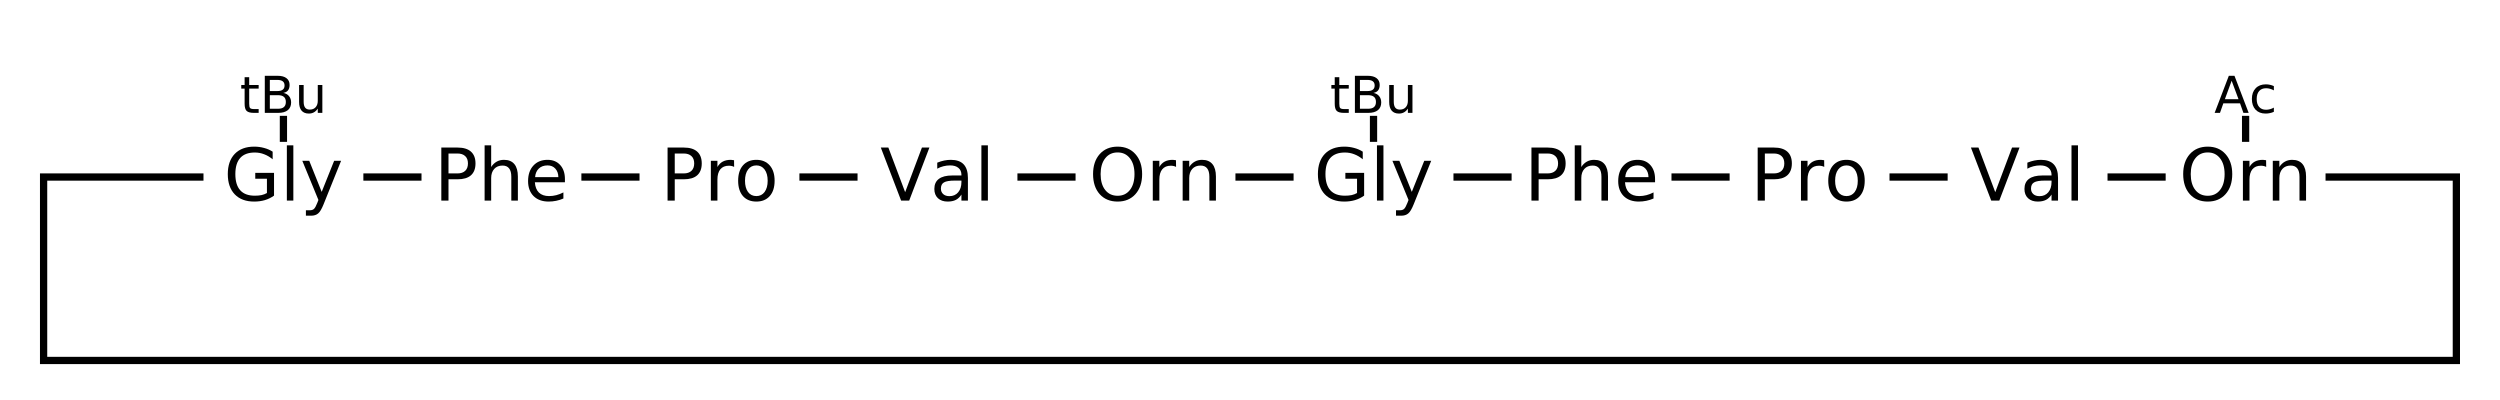 <?xml version="1.0" encoding="UTF-8"?>
<svg xmlns="http://www.w3.org/2000/svg" xmlns:xlink="http://www.w3.org/1999/xlink" width="512pt" height="82pt" viewBox="0 0 512 82" version="1.1">
<defs>
<g>
<symbol overflow="visible" id="glyph0-0">
<path style="stroke:none;" d="M 0.734 2.625 L 0.734 -10.5 L 8.188 -10.5 L 8.188 2.625 Z M 1.578 1.797 L 7.359 1.797 L 7.359 -9.656 L 1.578 -9.656 Z M 1.578 1.797 "/>
</symbol>
<symbol overflow="visible" id="glyph0-1">
<path style="stroke:none;" d="M 8.859 -1.547 L 8.859 -4.469 L 6.469 -4.469 L 6.469 -5.672 L 10.312 -5.672 L 10.312 -1.016 C 9.75 -0.609 9.125 -0.301 8.438 -0.094 C 7.758 0.102 7.031 0.203 6.25 0.203 C 4.551 0.203 3.223 -0.289 2.266 -1.281 C 1.316 -2.27 0.844 -3.648 0.844 -5.422 C 0.844 -7.191 1.316 -8.57 2.266 -9.562 C 3.223 -10.551 4.551 -11.047 6.25 -11.047 C 6.957 -11.047 7.629 -10.957 8.266 -10.781 C 8.91 -10.613 9.5 -10.359 10.031 -10.016 L 10.031 -8.453 C 9.488 -8.91 8.91 -9.254 8.297 -9.484 C 7.691 -9.723 7.051 -9.844 6.375 -9.844 C 5.051 -9.844 4.055 -9.473 3.391 -8.734 C 2.723 -7.992 2.391 -6.891 2.391 -5.422 C 2.391 -3.953 2.723 -2.848 3.391 -2.109 C 4.055 -1.367 5.051 -1 6.375 -1 C 6.895 -1 7.359 -1.039 7.766 -1.125 C 8.172 -1.219 8.535 -1.359 8.859 -1.547 Z M 8.859 -1.547 "/>
</symbol>
<symbol overflow="visible" id="glyph0-2">
<path style="stroke:none;" d="M 1.406 -11.312 L 2.734 -11.312 L 2.734 0 L 1.406 0 Z M 1.406 -11.312 "/>
</symbol>
<symbol overflow="visible" id="glyph0-3">
<path style="stroke:none;" d="M 4.797 0.75 C 4.41 1.719 4.035 2.348 3.672 2.641 C 3.316 2.941 2.844 3.094 2.25 3.094 L 1.172 3.094 L 1.172 1.984 L 1.969 1.984 C 2.332 1.984 2.613 1.895 2.812 1.719 C 3.02 1.539 3.25 1.129 3.5 0.484 L 3.734 -0.125 L 0.438 -8.141 L 1.859 -8.141 L 4.406 -1.781 L 6.953 -8.141 L 8.375 -8.141 Z M 4.797 0.75 "/>
</symbol>
<symbol overflow="visible" id="glyph0-4">
<path style="stroke:none;" d="M 2.938 -9.641 L 2.938 -5.562 L 4.781 -5.562 C 5.457 -5.562 5.984 -5.738 6.359 -6.094 C 6.734 -6.445 6.922 -6.953 6.922 -7.609 C 6.922 -8.266 6.734 -8.766 6.359 -9.109 C 5.984 -9.461 5.457 -9.641 4.781 -9.641 Z M 1.469 -10.859 L 4.781 -10.859 C 6 -10.859 6.914 -10.582 7.531 -10.031 C 8.156 -9.477 8.469 -8.672 8.469 -7.609 C 8.469 -6.535 8.156 -5.723 7.531 -5.172 C 6.914 -4.629 6 -4.359 4.781 -4.359 L 2.938 -4.359 L 2.938 0 L 1.469 0 Z M 1.469 -10.859 "/>
</symbol>
<symbol overflow="visible" id="glyph0-5">
<path style="stroke:none;" d="M 8.172 -4.922 L 8.172 0 L 6.828 0 L 6.828 -4.875 C 6.828 -5.645 6.676 -6.219 6.375 -6.594 C 6.082 -6.977 5.633 -7.172 5.031 -7.172 C 4.312 -7.172 3.742 -6.941 3.328 -6.484 C 2.91 -6.023 2.703 -5.398 2.703 -4.609 L 2.703 0 L 1.359 0 L 1.359 -11.312 L 2.703 -11.312 L 2.703 -6.875 C 3.016 -7.363 3.391 -7.727 3.828 -7.969 C 4.266 -8.219 4.766 -8.344 5.328 -8.344 C 6.266 -8.344 6.973 -8.051 7.453 -7.469 C 7.93 -6.895 8.172 -6.047 8.172 -4.922 Z M 8.172 -4.922 "/>
</symbol>
<symbol overflow="visible" id="glyph0-6">
<path style="stroke:none;" d="M 8.375 -4.406 L 8.375 -3.75 L 2.219 -3.75 C 2.281 -2.832 2.555 -2.129 3.047 -1.641 C 3.547 -1.16 4.238 -0.922 5.125 -0.922 C 5.633 -0.922 6.129 -0.984 6.609 -1.109 C 7.098 -1.234 7.582 -1.422 8.062 -1.672 L 8.062 -0.422 C 7.582 -0.211 7.086 -0.055 6.578 0.047 C 6.078 0.148 5.566 0.203 5.047 0.203 C 3.742 0.203 2.711 -0.172 1.953 -0.922 C 1.203 -1.68 0.828 -2.703 0.828 -3.984 C 0.828 -5.316 1.188 -6.375 1.906 -7.156 C 2.625 -7.945 3.594 -8.344 4.812 -8.344 C 5.906 -8.344 6.77 -7.988 7.406 -7.281 C 8.051 -6.57 8.375 -5.613 8.375 -4.406 Z M 7.031 -4.797 C 7.02 -5.523 6.812 -6.109 6.406 -6.547 C 6.008 -6.984 5.484 -7.203 4.828 -7.203 C 4.078 -7.203 3.477 -6.988 3.031 -6.562 C 2.582 -6.145 2.328 -5.555 2.266 -4.797 Z M 7.031 -4.797 "/>
</symbol>
<symbol overflow="visible" id="glyph0-7">
<path style="stroke:none;" d="M 6.125 -6.891 C 5.969 -6.984 5.801 -7.047 5.625 -7.078 C 5.445 -7.117 5.254 -7.141 5.047 -7.141 C 4.285 -7.141 3.703 -6.895 3.297 -6.406 C 2.898 -5.914 2.703 -5.211 2.703 -4.297 L 2.703 0 L 1.359 0 L 1.359 -8.141 L 2.703 -8.141 L 2.703 -6.875 C 2.984 -7.375 3.348 -7.742 3.797 -7.984 C 4.242 -8.223 4.789 -8.344 5.438 -8.344 C 5.531 -8.344 5.629 -8.332 5.734 -8.312 C 5.848 -8.301 5.973 -8.285 6.109 -8.266 Z M 6.125 -6.891 "/>
</symbol>
<symbol overflow="visible" id="glyph0-8">
<path style="stroke:none;" d="M 4.562 -7.203 C 3.844 -7.203 3.273 -6.922 2.859 -6.359 C 2.441 -5.805 2.234 -5.039 2.234 -4.062 C 2.234 -3.094 2.438 -2.328 2.844 -1.766 C 3.258 -1.203 3.832 -0.922 4.562 -0.922 C 5.27 -0.922 5.832 -1.203 6.25 -1.766 C 6.664 -2.328 6.875 -3.094 6.875 -4.062 C 6.875 -5.031 6.664 -5.797 6.25 -6.359 C 5.832 -6.922 5.27 -7.203 4.562 -7.203 Z M 4.562 -8.344 C 5.719 -8.344 6.629 -7.961 7.297 -7.203 C 7.961 -6.453 8.297 -5.406 8.297 -4.062 C 8.297 -2.727 7.961 -1.68 7.297 -0.922 C 6.629 -0.172 5.719 0.203 4.562 0.203 C 3.395 0.203 2.477 -0.172 1.812 -0.922 C 1.156 -1.68 0.828 -2.727 0.828 -4.062 C 0.828 -5.406 1.156 -6.453 1.812 -7.203 C 2.477 -7.961 3.395 -8.344 4.562 -8.344 Z M 4.562 -8.344 "/>
</symbol>
<symbol overflow="visible" id="glyph0-9">
<path style="stroke:none;" d="M 4.266 0 L 0.109 -10.859 L 1.656 -10.859 L 5.094 -1.719 L 8.531 -10.859 L 10.062 -10.859 L 5.922 0 Z M 4.266 0 "/>
</symbol>
<symbol overflow="visible" id="glyph0-10">
<path style="stroke:none;" d="M 5.109 -4.094 C 4.023 -4.094 3.273 -3.969 2.859 -3.719 C 2.441 -3.477 2.234 -3.055 2.234 -2.453 C 2.234 -1.984 2.391 -1.609 2.703 -1.328 C 3.016 -1.047 3.441 -0.906 3.984 -0.906 C 4.723 -0.906 5.316 -1.164 5.766 -1.688 C 6.211 -2.219 6.438 -2.922 6.438 -3.797 L 6.438 -4.094 Z M 7.766 -4.641 L 7.766 0 L 6.438 0 L 6.438 -1.234 C 6.133 -0.742 5.754 -0.379 5.297 -0.141 C 4.836 0.086 4.281 0.203 3.625 0.203 C 2.789 0.203 2.125 -0.023 1.625 -0.484 C 1.133 -0.953 0.891 -1.582 0.891 -2.375 C 0.891 -3.289 1.195 -3.977 1.812 -4.438 C 2.426 -4.906 3.344 -5.141 4.562 -5.141 L 6.438 -5.141 L 6.438 -5.266 C 6.438 -5.879 6.234 -6.352 5.828 -6.688 C 5.422 -7.031 4.852 -7.203 4.125 -7.203 C 3.656 -7.203 3.195 -7.145 2.75 -7.031 C 2.312 -6.926 1.891 -6.758 1.484 -6.531 L 1.484 -7.766 C 1.973 -7.961 2.445 -8.109 2.906 -8.203 C 3.375 -8.297 3.828 -8.344 4.266 -8.344 C 5.441 -8.344 6.316 -8.035 6.891 -7.422 C 7.473 -6.805 7.766 -5.879 7.766 -4.641 Z M 7.766 -4.641 "/>
</symbol>
<symbol overflow="visible" id="glyph0-11">
<path style="stroke:none;" d="M 5.875 -9.859 C 4.801 -9.859 3.953 -9.457 3.328 -8.656 C 2.703 -7.863 2.391 -6.785 2.391 -5.422 C 2.391 -4.047 2.703 -2.961 3.328 -2.172 C 3.953 -1.379 4.801 -0.984 5.875 -0.984 C 6.938 -0.984 7.773 -1.379 8.391 -2.172 C 9.016 -2.961 9.328 -4.047 9.328 -5.422 C 9.328 -6.785 9.016 -7.863 8.391 -8.656 C 7.773 -9.457 6.938 -9.859 5.875 -9.859 Z M 5.875 -11.047 C 7.395 -11.047 8.609 -10.535 9.516 -9.516 C 10.43 -8.492 10.891 -7.129 10.891 -5.422 C 10.891 -3.703 10.43 -2.332 9.516 -1.312 C 8.609 -0.301 7.395 0.203 5.875 0.203 C 4.344 0.203 3.117 -0.301 2.203 -1.312 C 1.297 -2.332 0.844 -3.703 0.844 -5.422 C 0.844 -7.129 1.297 -8.492 2.203 -9.516 C 3.117 -10.535 4.344 -11.047 5.875 -11.047 Z M 5.875 -11.047 "/>
</symbol>
<symbol overflow="visible" id="glyph0-12">
<path style="stroke:none;" d="M 8.172 -4.922 L 8.172 0 L 6.828 0 L 6.828 -4.875 C 6.828 -5.645 6.676 -6.219 6.375 -6.594 C 6.082 -6.977 5.633 -7.172 5.031 -7.172 C 4.312 -7.172 3.742 -6.941 3.328 -6.484 C 2.91 -6.023 2.703 -5.398 2.703 -4.609 L 2.703 0 L 1.359 0 L 1.359 -8.141 L 2.703 -8.141 L 2.703 -6.875 C 3.016 -7.363 3.391 -7.727 3.828 -7.969 C 4.266 -8.219 4.766 -8.344 5.328 -8.344 C 6.266 -8.344 6.973 -8.051 7.453 -7.469 C 7.93 -6.895 8.172 -6.047 8.172 -4.922 Z M 8.172 -4.922 "/>
</symbol>
<symbol overflow="visible" id="glyph1-0">
<path style="stroke:none;" d="M 0.516 1.844 L 0.516 -7.344 L 5.734 -7.344 L 5.734 1.844 Z M 1.109 1.266 L 5.156 1.266 L 5.156 -6.766 L 1.109 -6.766 Z M 1.109 1.266 "/>
</symbol>
<symbol overflow="visible" id="glyph1-1">
<path style="stroke:none;" d="M 1.906 -7.312 L 1.906 -5.703 L 3.844 -5.703 L 3.844 -4.969 L 1.906 -4.969 L 1.906 -1.875 C 1.906 -1.414 1.969 -1.117 2.094 -0.984 C 2.227 -0.848 2.488 -0.781 2.875 -0.781 L 3.844 -0.781 L 3.844 0 L 2.875 0 C 2.156 0 1.656 -0.133 1.375 -0.406 C 1.102 -0.676 0.969 -1.164 0.969 -1.875 L 0.969 -4.969 L 0.281 -4.969 L 0.281 -5.703 L 0.969 -5.703 L 0.969 -7.312 Z M 1.906 -7.312 "/>
</symbol>
<symbol overflow="visible" id="glyph1-2">
<path style="stroke:none;" d="M 2.047 -3.625 L 2.047 -0.844 L 3.703 -0.844 C 4.254 -0.844 4.66 -0.957 4.922 -1.188 C 5.191 -1.414 5.328 -1.766 5.328 -2.234 C 5.328 -2.711 5.191 -3.062 4.922 -3.281 C 4.66 -3.508 4.254 -3.625 3.703 -3.625 Z M 2.047 -6.75 L 2.047 -4.469 L 3.578 -4.469 C 4.078 -4.469 4.445 -4.562 4.688 -4.75 C 4.938 -4.938 5.062 -5.223 5.062 -5.609 C 5.062 -5.992 4.938 -6.281 4.688 -6.469 C 4.445 -6.656 4.078 -6.75 3.578 -6.75 Z M 1.016 -7.594 L 3.656 -7.594 C 4.438 -7.594 5.035 -7.43 5.453 -7.109 C 5.879 -6.785 6.094 -6.32 6.094 -5.719 C 6.094 -5.25 5.984 -4.879 5.766 -4.609 C 5.547 -4.336 5.227 -4.164 4.812 -4.094 C 5.32 -3.988 5.711 -3.766 5.984 -3.422 C 6.266 -3.078 6.406 -2.645 6.406 -2.125 C 6.406 -1.445 6.176 -0.922 5.719 -0.547 C 5.258 -0.18 4.602 0 3.75 0 L 1.016 0 Z M 1.016 -7.594 "/>
</symbol>
<symbol overflow="visible" id="glyph1-3">
<path style="stroke:none;" d="M 0.891 -2.25 L 0.891 -5.703 L 1.828 -5.703 L 1.828 -2.281 C 1.828 -1.738 1.93 -1.332 2.141 -1.062 C 2.348 -0.801 2.66 -0.672 3.078 -0.672 C 3.586 -0.672 3.988 -0.832 4.281 -1.156 C 4.57 -1.477 4.719 -1.914 4.719 -2.469 L 4.719 -5.703 L 5.656 -5.703 L 5.656 0 L 4.719 0 L 4.719 -0.875 C 4.488 -0.531 4.223 -0.273 3.922 -0.109 C 3.629 0.055 3.285 0.141 2.891 0.141 C 2.234 0.141 1.734 -0.062 1.391 -0.469 C 1.055 -0.875 0.891 -1.469 0.891 -2.25 Z M 3.234 -5.844 Z M 3.234 -5.844 "/>
</symbol>
<symbol overflow="visible" id="glyph1-4">
<path style="stroke:none;" d="M 3.562 -6.578 L 2.172 -2.797 L 4.969 -2.797 Z M 2.984 -7.594 L 4.141 -7.594 L 7.047 0 L 5.969 0 L 5.281 -1.953 L 1.859 -1.953 L 1.172 0 L 0.078 0 Z M 2.984 -7.594 "/>
</symbol>
<symbol overflow="visible" id="glyph1-5">
<path style="stroke:none;" d="M 5.078 -5.484 L 5.078 -4.609 C 4.816 -4.754 4.551 -4.863 4.281 -4.938 C 4.02 -5.008 3.754 -5.047 3.484 -5.047 C 2.867 -5.047 2.395 -4.852 2.062 -4.469 C 1.727 -4.082 1.562 -3.539 1.562 -2.844 C 1.562 -2.145 1.727 -1.602 2.062 -1.219 C 2.395 -0.832 2.867 -0.641 3.484 -0.641 C 3.754 -0.641 4.02 -0.676 4.281 -0.75 C 4.551 -0.82 4.816 -0.93 5.078 -1.078 L 5.078 -0.219 C 4.816 -0.094 4.547 -0.004 4.266 0.047 C 3.992 0.109 3.695 0.141 3.375 0.141 C 2.52 0.141 1.836 -0.125 1.328 -0.656 C 0.828 -1.195 0.578 -1.926 0.578 -2.844 C 0.578 -3.77 0.832 -4.5 1.344 -5.031 C 1.852 -5.57 2.551 -5.844 3.438 -5.844 C 3.727 -5.844 4.008 -5.812 4.281 -5.75 C 4.562 -5.688 4.828 -5.598 5.078 -5.484 Z M 5.078 -5.484 "/>
</symbol>
</g>
</defs>
<g id="surface16943996">
<path style="fill:none;stroke-width:0.05;stroke-linecap:butt;stroke-linejoin:miter;stroke:rgb(0%,0%,0%);stroke-opacity:1;stroke-miterlimit:10;" d="M 2.6 1.338 L 3 1.338 " transform="matrix(29.767,0,0,29.767,-2.977,-3.572)"/>
<path style="fill:none;stroke-width:0.05;stroke-linecap:butt;stroke-linejoin:miter;stroke:rgb(0%,0%,0%);stroke-opacity:1;stroke-miterlimit:10;" d="M 4.1 1.338 L 4.5 1.338 " transform="matrix(29.767,0,0,29.767,-2.977,-3.572)"/>
<path style="fill:none;stroke-width:0.05;stroke-linecap:butt;stroke-linejoin:miter;stroke:rgb(0%,0%,0%);stroke-opacity:1;stroke-miterlimit:10;" d="M 5.6 1.338 L 6 1.338 " transform="matrix(29.767,0,0,29.767,-2.977,-3.572)"/>
<path style="fill:none;stroke-width:0.05;stroke-linecap:butt;stroke-linejoin:miter;stroke:rgb(0%,0%,0%);stroke-opacity:1;stroke-miterlimit:10;" d="M 7.1 1.338 L 7.5 1.338 " transform="matrix(29.767,0,0,29.767,-2.977,-3.572)"/>
<path style="fill:none;stroke-width:0.05;stroke-linecap:butt;stroke-linejoin:miter;stroke:rgb(0%,0%,0%);stroke-opacity:1;stroke-miterlimit:10;" d="M 8.6 1.338 L 9 1.338 " transform="matrix(29.767,0,0,29.767,-2.977,-3.572)"/>
<path style="fill:none;stroke-width:0.05;stroke-linecap:butt;stroke-linejoin:miter;stroke:rgb(0%,0%,0%);stroke-opacity:1;stroke-miterlimit:10;" d="M 10.1 1.338 L 10.5 1.338 " transform="matrix(29.767,0,0,29.767,-2.977,-3.572)"/>
<path style="fill:none;stroke-width:0.05;stroke-linecap:butt;stroke-linejoin:miter;stroke:rgb(0%,0%,0%);stroke-opacity:1;stroke-miterlimit:10;" d="M 11.6 1.338 L 12 1.338 " transform="matrix(29.767,0,0,29.767,-2.977,-3.572)"/>
<path style="fill:none;stroke-width:0.05;stroke-linecap:butt;stroke-linejoin:miter;stroke:rgb(0%,0%,0%);stroke-opacity:1;stroke-miterlimit:10;" d="M 13.1 1.338 L 13.5 1.338 " transform="matrix(29.767,0,0,29.767,-2.977,-3.572)"/>
<path style="fill:none;stroke-width:0.05;stroke-linecap:butt;stroke-linejoin:miter;stroke:rgb(0%,0%,0%);stroke-opacity:1;stroke-miterlimit:10;" d="M 14.6 1.338 L 15 1.338 " transform="matrix(29.767,0,0,29.767,-2.977,-3.572)"/>
<path style="fill:none;stroke-width:0.05;stroke-linecap:butt;stroke-linejoin:miter;stroke:rgb(0%,0%,0%);stroke-opacity:1;stroke-miterlimit:10;" d="M 16.1 1.338 L 17 1.338 L 17 2.6 L 0.4 2.6 L 0.4 1.338 L 1.5 1.338 " transform="matrix(29.767,0,0,29.767,-2.977,-3.572)"/>
<g style="fill:rgb(0%,0%,0%);fill-opacity:1;">
  <use xlink:href="#glyph0-1" x="45.809" y="41.078"/>
  <use xlink:href="#glyph0-2" x="57.342" y="41.078"/>
  <use xlink:href="#glyph0-3" x="61.477" y="41.078"/>
</g>
<g style="fill:rgb(0%,0%,0%);fill-opacity:1;">
  <use xlink:href="#glyph1-1" x="49.129" y="23.117"/>
  <use xlink:href="#glyph1-2" x="53.214" y="23.117"/>
  <use xlink:href="#glyph1-3" x="60.361" y="23.117"/>
</g>
<path style="fill:none;stroke-width:0.05;stroke-linecap:butt;stroke-linejoin:miter;stroke:rgb(0%,0%,0%);stroke-opacity:1;stroke-miterlimit:10;" d="M 2.05 0.917 L 2.05 1.096 " transform="matrix(29.767,0,0,29.767,-2.977,-3.572)"/>
<g style="fill:rgb(0%,0%,0%);fill-opacity:1;">
  <use xlink:href="#glyph0-4" x="88.914" y="41.078"/>
  <use xlink:href="#glyph0-5" x="97.889" y="41.078"/>
  <use xlink:href="#glyph0-6" x="107.322" y="41.078"/>
</g>
<g style="fill:rgb(0%,0%,0%);fill-opacity:1;">
  <use xlink:href="#glyph0-4" x="135.25" y="41.078"/>
  <use xlink:href="#glyph0-7" x="144.225" y="41.078"/>
  <use xlink:href="#glyph0-8" x="150.344" y="41.078"/>
</g>
<g style="fill:rgb(0%,0%,0%);fill-opacity:1;">
  <use xlink:href="#glyph0-9" x="180.281" y="41.078"/>
  <use xlink:href="#glyph0-10" x="190.463" y="41.078"/>
  <use xlink:href="#glyph0-2" x="199.584" y="41.078"/>
</g>
<g style="fill:rgb(0%,0%,0%);fill-opacity:1;">
  <use xlink:href="#glyph0-11" x="223.016" y="41.078"/>
  <use xlink:href="#glyph0-7" x="234.731" y="41.078"/>
  <use xlink:href="#glyph0-12" x="240.85" y="41.078"/>
</g>
<g style="fill:rgb(0%,0%,0%);fill-opacity:1;">
  <use xlink:href="#glyph0-1" x="269.062" y="41.078"/>
  <use xlink:href="#glyph0-2" x="280.596" y="41.078"/>
  <use xlink:href="#glyph0-3" x="284.731" y="41.078"/>
</g>
<g style="fill:rgb(0%,0%,0%);fill-opacity:1;">
  <use xlink:href="#glyph1-1" x="272.383" y="23.117"/>
  <use xlink:href="#glyph1-2" x="276.468" y="23.117"/>
  <use xlink:href="#glyph1-3" x="283.615" y="23.117"/>
</g>
<path style="fill:none;stroke-width:0.05;stroke-linecap:butt;stroke-linejoin:miter;stroke:rgb(0%,0%,0%);stroke-opacity:1;stroke-miterlimit:10;" d="M 9.55 0.917 L 9.55 1.096 " transform="matrix(29.767,0,0,29.767,-2.977,-3.572)"/>
<g style="fill:rgb(0%,0%,0%);fill-opacity:1;">
  <use xlink:href="#glyph0-4" x="312.172" y="41.078"/>
  <use xlink:href="#glyph0-5" x="321.147" y="41.078"/>
  <use xlink:href="#glyph0-6" x="330.58" y="41.078"/>
</g>
<g style="fill:rgb(0%,0%,0%);fill-opacity:1;">
  <use xlink:href="#glyph0-4" x="358.504" y="41.078"/>
  <use xlink:href="#glyph0-7" x="367.479" y="41.078"/>
  <use xlink:href="#glyph0-8" x="373.598" y="41.078"/>
</g>
<g style="fill:rgb(0%,0%,0%);fill-opacity:1;">
  <use xlink:href="#glyph0-9" x="403.535" y="41.078"/>
  <use xlink:href="#glyph0-10" x="413.717" y="41.078"/>
  <use xlink:href="#glyph0-2" x="422.837" y="41.078"/>
</g>
<g style="fill:rgb(0%,0%,0%);fill-opacity:1;">
  <use xlink:href="#glyph0-11" x="446.273" y="41.078"/>
  <use xlink:href="#glyph0-7" x="457.989" y="41.078"/>
  <use xlink:href="#glyph0-12" x="464.108" y="41.078"/>
</g>
<g style="fill:rgb(0%,0%,0%);fill-opacity:1;">
  <use xlink:href="#glyph1-4" x="453.48" y="23.117"/>
  <use xlink:href="#glyph1-5" x="460.608" y="23.117"/>
</g>
<path style="fill:none;stroke-width:0.05;stroke-linecap:butt;stroke-linejoin:miter;stroke:rgb(0%,0%,0%);stroke-opacity:1;stroke-miterlimit:10;" d="M 15.55 0.917 L 15.55 1.096 " transform="matrix(29.767,0,0,29.767,-2.977,-3.572)"/>
</g>
</svg>
